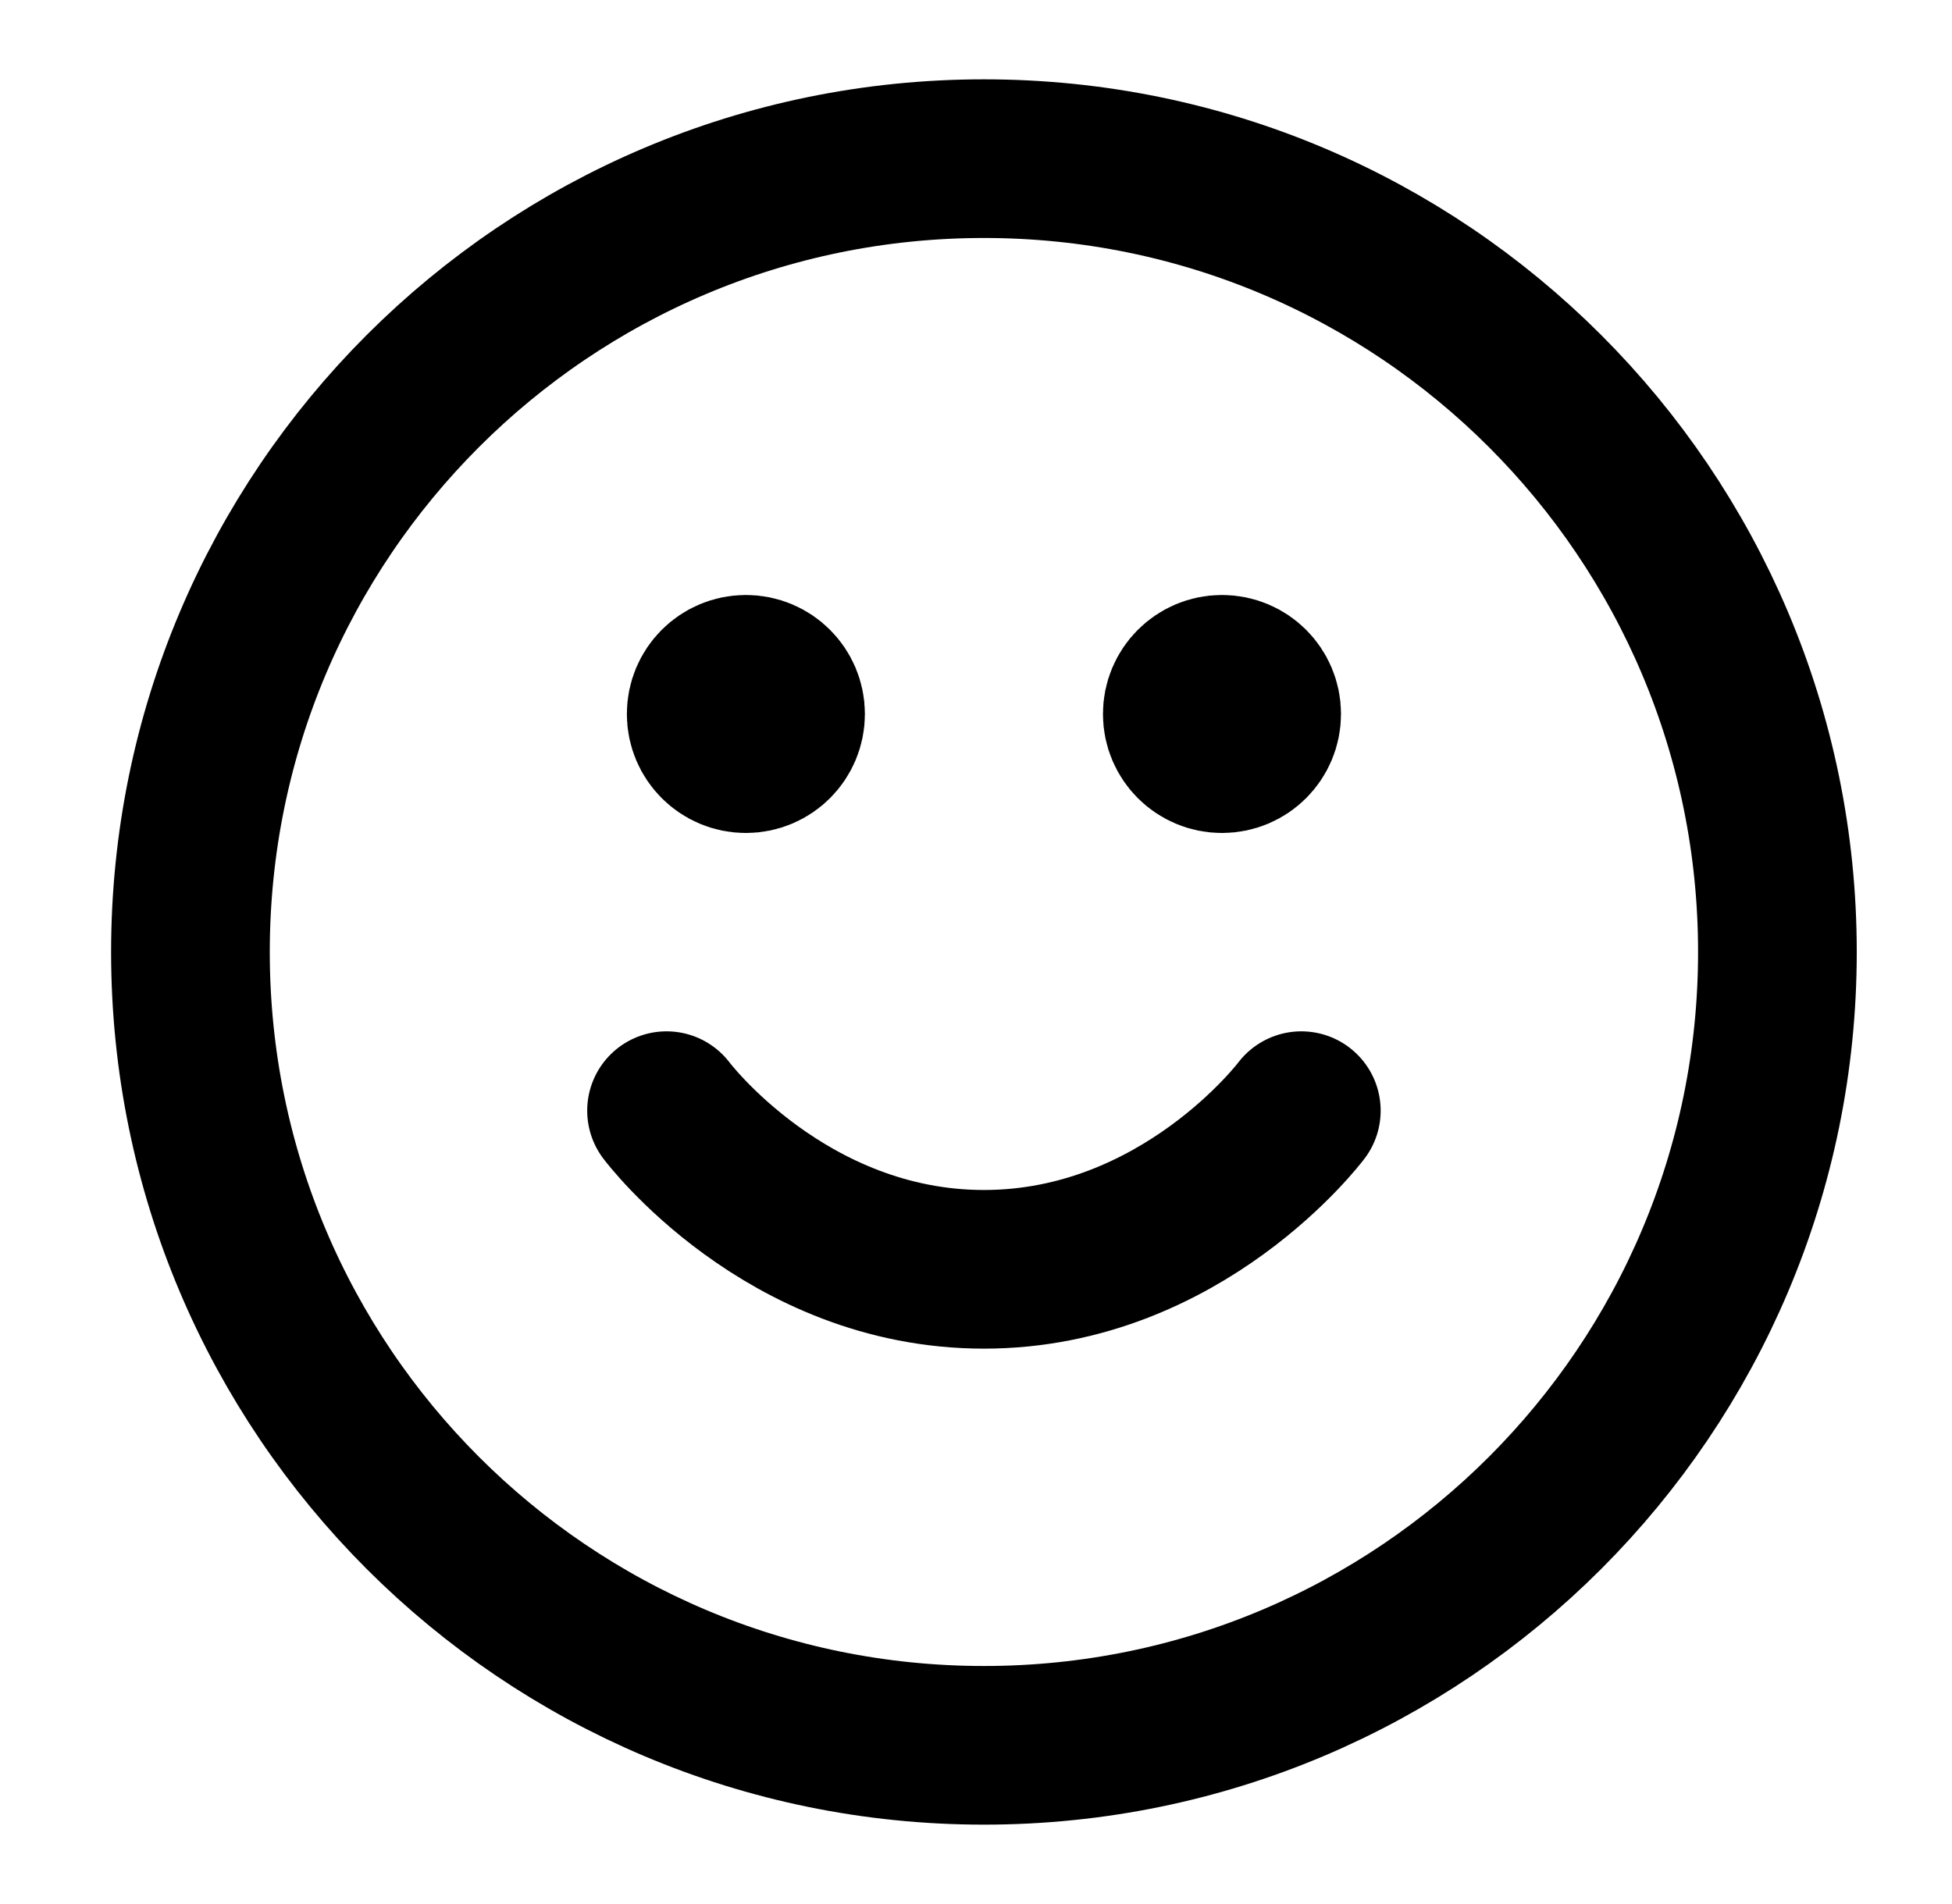 <svg width="41" height="40" viewBox="0 0 41 40" fill="none" xmlns="http://www.w3.org/2000/svg">
    <path
        d="M14 23.333C14 23.333 16.5 26.666 20.667 26.666C24.833 26.666 27.333 23.333 27.333 23.333M25.667 15H25.683M15.667 15H15.683M37.333 20C37.333 29.204 29.871 36.666 20.667 36.666C11.462 36.666 4 29.204 4 20C4 10.795 11.462 3.333 20.667 3.333C29.871 3.333 37.333 10.795 37.333 20ZM26.5 15C26.5 15.46 26.127 15.833 25.667 15.833C25.206 15.833 24.833 15.46 24.833 15C24.833 14.539 25.206 14.166 25.667 14.166C26.127 14.166 26.5 14.539 26.5 15ZM16.5 15C16.5 15.46 16.127 15.833 15.667 15.833C15.206 15.833 14.833 15.46 14.833 15C14.833 14.539 15.206 14.166 15.667 14.166C16.127 14.166 16.5 14.539 16.5 15Z"
        stroke="black" stroke-width="3.333" stroke-linecap="round" stroke-linejoin="round" />
</svg>